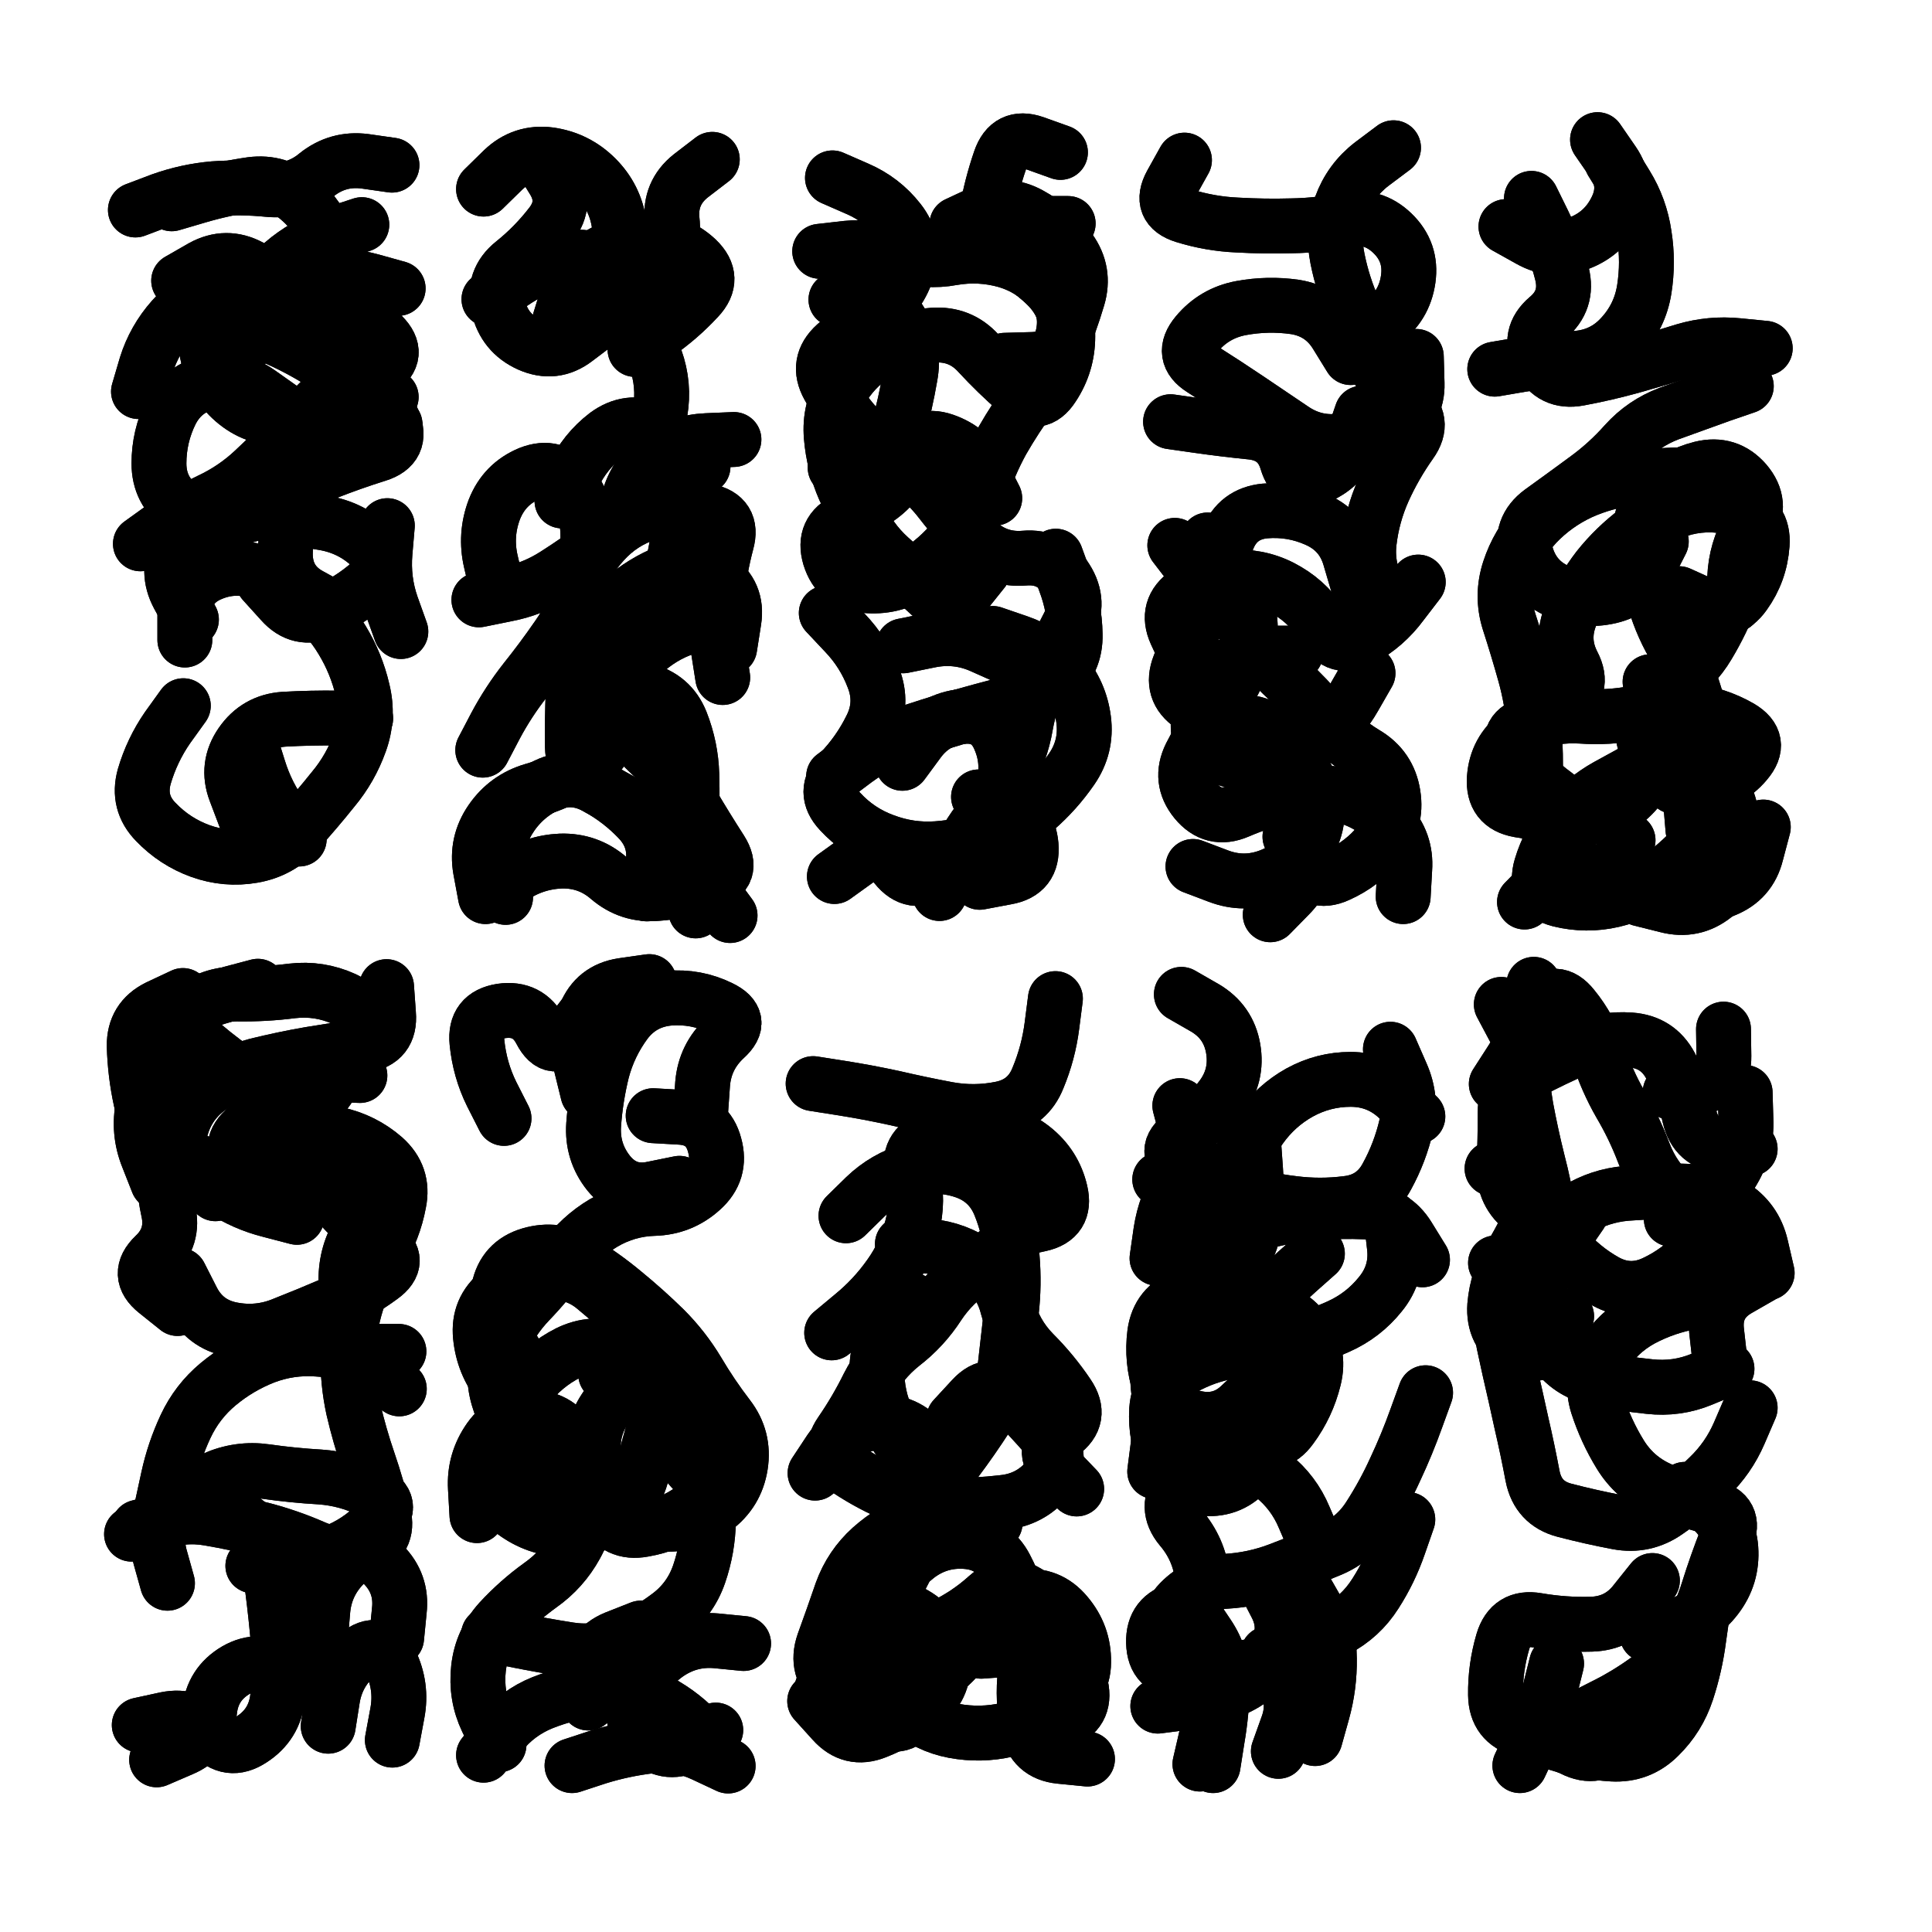 <svg xmlns="http://www.w3.org/2000/svg" viewBox="0 0 5000 5000"><title>Infinite Scribble #5129</title><defs><filter id="piece_5129_1_1_filter" x="-100" y="-100" width="5200" height="5200" filterUnits="userSpaceOnUse"><feTurbulence result="lineShape_distorted_turbulence" type="turbulence" baseFrequency="7042e-6" numOctaves="3"/><feGaussianBlur in="lineShape_distorted_turbulence" result="lineShape_distorted_turbulence_smoothed" stdDeviation="11360e-3"/><feDisplacementMap in="SourceGraphic" in2="lineShape_distorted_turbulence_smoothed" result="lineShape_distorted_results_shifted" scale="17040e-2" xChannelSelector="R" yChannelSelector="G"/><feOffset in="lineShape_distorted_results_shifted" result="lineShape_distorted" dx="-4260e-2" dy="-4260e-2"/><feGaussianBlur in="lineShape_distorted" result="lineShape_1" stdDeviation="7100e-3"/><feColorMatrix in="lineShape_1" result="lineShape" type="matrix" values="1 0 0 0 0  0 1 0 0 0  0 0 1 0 0  0 0 0 8520e-3 -4260e-3"/><feGaussianBlur in="lineShape" result="shrank_blurred" stdDeviation="10000e-3"/><feColorMatrix in="shrank_blurred" result="shrank" type="matrix" values="1 0 0 0 0 0 1 0 0 0 0 0 1 0 0 0 0 0 7786e-3 -4559e-3"/><feColorMatrix in="lineShape" result="border_filled" type="matrix" values="0.6 0 0 0 -0.4  0 0.6 0 0 -0.4  0 0 0.6 0 -0.4  0 0 0 1 0"/><feComposite in="border_filled" in2="shrank" result="border" operator="out"/><feColorMatrix in="lineShape" result="whitea_0" type="matrix" values="1.5 0 0 0 0.07  0 1.5 0 0 0.07  0 0 1.5 0 0.07  0 0 0 1 0"/><feOffset in="whitea_0" result="whitea_1" dx="-21300e-3" dy="-28400e-3"/><feComposite in="whitea_1" in2="lineShape" result="whitea_cropped1" operator="out"/><feOffset in="whitea_cropped1" result="whitea" dx="21300e-3" dy="28400e-3"/><feColorMatrix in="lineShape" result="whiteb_0" type="matrix" values="2 0 0 0 0.15  0 2 0 0 0.15  0 0 2 0 0.15  0 0 0 1 0"/><feOffset in="whiteb_0" result="whiteb_1" dx="-14200e-3" dy="-14200e-3"/><feComposite in="whiteb_1" in2="lineShape" result="whiteb_cropped1" operator="out"/><feOffset in="whiteb_cropped1" result="whiteb" dx="14200e-3" dy="14200e-3"/><feColorMatrix in="lineShape" result="blacka_0" type="matrix" values="0.6 0 0 0 -0.1  0 0.6 0 0 -0.1  0 0 0.6 0 -0.1  0 0 0 1 0"/><feOffset in="blacka_0" result="blacka_1" dx="21300e-3" dy="28400e-3"/><feComposite in="blacka_1" in2="lineShape" result="blacka_cropped1" operator="out"/><feOffset in="blacka_cropped1" result="blacka" dx="-21300e-3" dy="-28400e-3"/><feMerge result="combined_linestyle"><feMergeNode in="whitea"/><feMergeNode in="blacka"/><feMergeNode in="whiteb"/></feMerge><feGaussianBlur in="combined_linestyle" result="combined_linestyle_blurred" stdDeviation="17750e-3"/><feColorMatrix in="combined_linestyle_blurred" result="combined_linestyle_opaque" type="matrix" values="1 0 0 0 0  0 1 0 0 0  0 0 1 0 0  0 0 0 2.5 0"/><feComposite in="combined_linestyle_opaque" in2="lineShape" result="shapes_linestyle" operator="over"/><feComposite in="shapes_linestyle" in2="shrank" result="shapes_linestyle_cropped" operator="in"/><feComposite in="border" in2="shapes_linestyle_cropped" result="shapes" operator="over"/></filter><filter id="piece_5129_1_1_shadow" x="-100" y="-100" width="5200" height="5200" filterUnits="userSpaceOnUse"><feColorMatrix in="SourceGraphic" result="result_blackened" type="matrix" values="0 0 0 0 0  0 0 0 0 0  0 0 0 0 0  0 0 0 0.8 0"/><feGaussianBlur in="result_blackened" result="result_blurred" stdDeviation="42600e-3"/><feComposite in="SourceGraphic" in2="result_blurred" result="result" operator="over"/></filter><filter id="piece_5129_1_1_overall" x="-100" y="-100" width="5200" height="5200" filterUnits="userSpaceOnUse"><feTurbulence result="background_texture_bumps" type="fractalNoise" baseFrequency="58e-3" numOctaves="3"/><feDiffuseLighting in="background_texture_bumps" result="background_texture" surfaceScale="1" diffuseConstant="2" lighting-color="#aaa"><feDistantLight azimuth="225" elevation="20"/></feDiffuseLighting><feColorMatrix in="background_texture" result="background_texturelightened" type="matrix" values="0.6 0 0 0 0.8  0 0.6 0 0 0.8  0 0 0.6 0 0.8  0 0 0 1 0"/><feColorMatrix in="SourceGraphic" result="background_darkened" type="matrix" values="2 0 0 0 -1  0 2 0 0 -1  0 0 2 0 -1  0 0 0 1 0"/><feMorphology in="background_darkened" result="background_glow_1_thicken" operator="dilate" radius="136800e-3"/><feColorMatrix in="background_glow_1_thicken" result="background_glow_1_thicken_colored" type="matrix" values="1.5 0 0 0 -0.2  0 1.5 0 0 -0.2  0 0 1.5 0 -0.2  0 0 0 0.4 0"/><feGaussianBlur in="background_glow_1_thicken_colored" result="background_glow_1" stdDeviation="256500e-3"/><feMorphology in="background_darkened" result="background_glow_2_thicken" operator="dilate" radius="25650e-3"/><feColorMatrix in="background_glow_2_thicken" result="background_glow_2_thicken_colored" type="matrix" values="0 0 0 0 0  0 0 0 0 0  0 0 0 0 0  0 0 0 0.5 0"/><feGaussianBlur in="background_glow_2_thicken_colored" result="background_glow_2" stdDeviation="51300e-3"/><feComposite in="background_glow_1" in2="background_glow_2" result="background_glow" operator="out"/><feBlend in="background_glow" in2="background_texturelightened" result="background" mode="darken"/></filter><clipPath id="piece_5129_1_1_clip"><rect x="0" y="0" width="5000" height="5000"/></clipPath><g id="layer_5" filter="url(#piece_5129_1_1_filter)" stroke-width="142" stroke-linecap="round" fill="none"><path d="M 487 570 Q 487 570 555 550 Q 623 530 693 520 Q 763 511 816 557 Q 870 603 893 669 Q 917 736 949 798 Q 982 861 1032 910 Q 1082 960 1024 1000 Q 966 1040 908 1080 Q 850 1120 779 1124 Q 709 1129 654 1085 Q 599 1041 582 972 Q 566 904 573 833 L 581 763 M 521 1699 Q 521 1699 521 1628 Q 521 1558 585 1529 Q 650 1500 716 1525 Q 782 1551 837 1595 Q 892 1639 928 1699 Q 965 1760 981 1829 Q 998 1898 974 1964 Q 950 2031 905 2085 Q 861 2140 814 2192 Q 767 2245 697 2257 Q 628 2269 561 2245 Q 495 2221 446 2170 Q 397 2120 416 2052 Q 436 1984 476 1926 L 517 1869" stroke="hsl(247,100%,60%)"/><path d="M 1552 2061 Q 1552 2061 1551 1990 Q 1550 1920 1596 1866 Q 1642 1813 1710 1829 Q 1779 1846 1805 1911 Q 1831 1977 1833 2047 Q 1835 2118 1832 2188 Q 1829 2259 1836 2329 L 1843 2400 M 1329 1565 Q 1329 1565 1313 1496 Q 1297 1427 1322 1361 Q 1348 1295 1413 1268 Q 1479 1242 1521 1298 Q 1563 1355 1564 1425 Q 1566 1496 1546 1564 Q 1527 1632 1486 1690 Q 1446 1748 1402 1803 Q 1358 1859 1325 1921 L 1292 1984 M 1886 455 Q 1886 455 1830 498 Q 1775 542 1782 612 Q 1790 683 1747 739 Q 1704 795 1646 836 Q 1589 877 1533 920 Q 1477 963 1412 934 Q 1348 905 1332 836 Q 1316 767 1371 723 Q 1426 679 1469 623 Q 1512 567 1474 507 L 1437 447" stroke="hsl(190,100%,52%)"/><path d="M 2775 1482 Q 2775 1482 2799 1548 Q 2824 1614 2825 1684 Q 2827 1755 2773 1800 Q 2719 1846 2650 1864 Q 2582 1882 2514 1901 Q 2446 1921 2379 1944 Q 2313 1968 2256 2010 L 2200 2052 M 2206 818 Q 2206 818 2276 820 Q 2347 822 2379 885 Q 2411 948 2398 1017 Q 2386 1087 2367 1155 Q 2348 1223 2292 1266 Q 2237 1309 2265 1374 Q 2293 1439 2345 1486 Q 2398 1533 2449 1581 Q 2500 1630 2543 1574 L 2587 1519 M 2643 975 Q 2643 975 2713 973 Q 2784 972 2795 902 Q 2807 832 2755 784 Q 2704 736 2644 699 Q 2584 663 2596 593 Q 2608 524 2631 457 Q 2654 390 2720 413 L 2787 437" stroke="hsl(90,100%,58%)"/><path d="M 3168 1440 Q 3168 1440 3212 1495 Q 3256 1550 3272 1618 Q 3289 1687 3261 1752 Q 3234 1817 3195 1876 Q 3156 1935 3124 1998 Q 3093 2061 3137 2115 Q 3182 2170 3247 2142 Q 3312 2114 3381 2099 Q 3450 2085 3518 2102 Q 3587 2119 3635 2170 Q 3683 2222 3678 2292 L 3674 2363 M 3567 1112 Q 3567 1112 3544 1179 Q 3522 1246 3457 1275 Q 3393 1304 3373 1236 Q 3353 1169 3282 1161 Q 3212 1154 3142 1144 L 3072 1134 M 3563 918 Q 3563 918 3620 876 Q 3677 835 3687 765 Q 3697 695 3646 646 Q 3595 597 3526 611 Q 3457 626 3386 627 Q 3316 629 3245 625 Q 3175 622 3107 601 Q 3040 580 3074 518 L 3108 457" stroke="hsl(40,100%,57%)"/><path d="M 3988 2377 Q 3988 2377 4037 2327 Q 4087 2277 4105 2208 Q 4123 2140 4066 2098 Q 4009 2057 3970 1998 Q 3931 1940 3997 1916 Q 4064 1892 4134 1896 Q 4205 1901 4274 1888 Q 4344 1875 4414 1882 Q 4485 1890 4546 1925 Q 4607 1961 4561 2015 Q 4516 2069 4445 2073 L 4375 2078 M 4342 1444 Q 4342 1444 4310 1507 Q 4278 1570 4209 1586 Q 4140 1602 4075 1573 Q 4011 1545 3992 1477 Q 3974 1409 4031 1367 Q 4088 1326 4145 1284 Q 4202 1243 4249 1190 Q 4296 1138 4362 1113 Q 4429 1089 4495 1065 L 4562 1042 M 4177 404 Q 4177 404 4217 462 Q 4257 520 4226 583 Q 4195 647 4129 672 Q 4063 698 4001 663 L 3940 629" stroke="hsl(6,100%,54%)"/><path d="M 892 4510 Q 892 4510 903 4440 Q 914 4370 968 4325 Q 1023 4280 1053 4343 Q 1084 4407 1071 4476 L 1058 4546 M 383 4013 Q 383 4013 448 3986 Q 514 3960 583 3972 Q 653 3984 721 4001 Q 790 4019 854 4047 Q 919 4076 985 4052 Q 1052 4029 1035 3960 Q 1019 3892 996 3825 Q 973 3758 957 3689 Q 942 3620 943 3549 Q 945 3479 966 3412 Q 988 3345 1025 3285 Q 1062 3225 1075 3155 Q 1089 3086 1036 3039 Q 983 2993 914 2978 Q 845 2963 792 2916 Q 739 2870 680 2831 Q 621 2792 567 2746 Q 514 2700 486 2765 Q 458 2830 463 2900 Q 468 2971 512 3026 Q 556 3081 615 3119 Q 674 3158 742 3175 L 811 3193" stroke="hsl(266,100%,55%)"/><path d="M 1381 3682 Q 1381 3682 1337 3627 Q 1293 3572 1286 3501 Q 1279 3431 1334 3387 Q 1389 3343 1459 3337 Q 1530 3331 1583 3376 Q 1637 3422 1691 3466 Q 1746 3511 1754 3581 Q 1762 3652 1741 3719 Q 1721 3787 1704 3855 Q 1687 3924 1629 3964 Q 1571 4004 1500 4001 Q 1430 3998 1373 3956 L 1317 3914 M 1294 4585 Q 1294 4585 1338 4530 Q 1382 4475 1447 4449 Q 1513 4423 1583 4414 Q 1653 4405 1718 4432 Q 1783 4460 1834 4508 L 1885 4557 M 1856 2918 Q 1856 2918 1861 2847 Q 1867 2777 1919 2729 Q 1971 2682 1907 2651 Q 1844 2620 1773 2626 Q 1703 2633 1661 2689 Q 1619 2746 1601 2814 Q 1584 2883 1579 2953 Q 1574 3024 1618 3079 Q 1663 3134 1732 3119 L 1801 3105" stroke="hsl(216,100%,53%)"/><path d="M 2429 3015 Q 2429 3015 2493 2986 Q 2558 2958 2617 2996 Q 2676 3035 2694 3103 Q 2712 3172 2671 3229 Q 2630 3287 2570 3324 Q 2510 3361 2471 3420 Q 2433 3479 2377 3522 Q 2322 3566 2290 3629 Q 2259 3692 2219 3750 Q 2179 3808 2238 3847 Q 2297 3886 2362 3913 Q 2427 3940 2497 3939 Q 2568 3939 2638 3931 Q 2709 3924 2754 3870 Q 2799 3816 2753 3762 Q 2707 3709 2657 3659 Q 2607 3610 2559 3662 L 2511 3714 M 2721 4521 Q 2721 4521 2788 4498 Q 2855 4475 2840 4406 Q 2826 4337 2796 4273 Q 2766 4209 2708 4168 Q 2650 4128 2597 4175 Q 2545 4222 2481 4252 Q 2417 4282 2360 4324 Q 2303 4366 2236 4389 L 2170 4412" stroke="hsl(135,100%,48%)"/><path d="M 3686 3975 Q 3686 3975 3663 4041 Q 3640 4108 3602 4167 Q 3564 4227 3501 4260 Q 3439 4293 3375 4324 Q 3312 4355 3241 4360 Q 3171 4365 3100 4365 Q 3030 4365 3028 4294 Q 3026 4224 3095 4207 Q 3164 4191 3154 4121 Q 3145 4051 3099 3997 Q 3054 3943 3097 3887 Q 3140 3831 3210 3824 Q 3281 3817 3336 3861 Q 3391 3905 3418 3970 L 3446 4035 M 3100 2616 Q 3100 2616 3161 2651 Q 3222 2687 3234 2756 Q 3246 2826 3204 2882 Q 3162 2939 3104 2980 Q 3047 3021 3103 3064 Q 3159 3107 3195 3167 Q 3232 3227 3300 3208 Q 3368 3189 3438 3182 Q 3509 3176 3579 3179 Q 3650 3183 3687 3243 L 3724 3303" stroke="hsl(54,100%,49%)"/><path d="M 4133 3184 Q 4133 3184 4093 3242 Q 4054 3301 3983 3306 L 3913 3311 M 4572 3686 Q 4572 3686 4544 3751 Q 4516 3816 4465 3865 Q 4415 3914 4357 3954 Q 4299 3995 4229 3982 Q 4160 3969 4091 3951 Q 4023 3933 4009 3863 Q 3996 3794 3980 3725 Q 3965 3656 3949 3587 L 3934 3518 M 4106 2681 Q 4106 2681 4050 2724 Q 3994 2767 3961 2704 L 3928 2642 M 4010 4535 Q 4010 4535 4077 4556 Q 4145 4578 4215 4582 Q 4286 4586 4336 4536 Q 4386 4487 4408 4420 Q 4430 4353 4439 4283 L 4449 4213 M 4559 2870 Q 4559 2870 4561 2940 Q 4564 3011 4528 3072 Q 4493 3133 4430 3165 L 4368 3198" stroke="hsl(21,100%,50%)"/></g><g id="layer_4" filter="url(#piece_5129_1_1_filter)" stroke-width="142" stroke-linecap="round" fill="none"><path d="M 700 919 Q 700 919 753 873 Q 807 827 877 836 Q 947 845 1004 886 Q 1062 927 1005 969 Q 949 1011 896 1058 Q 844 1105 798 1158 Q 752 1212 700 1260 Q 649 1308 585 1338 Q 521 1369 463 1409 L 406 1450 M 1080 1677 Q 1080 1677 1056 1610 Q 1033 1544 1039 1473 L 1045 1403 M 677 2157 Q 677 2157 652 2091 Q 627 2025 667 1967 Q 707 1909 777 1904 Q 848 1900 918 1901 L 989 1902 M 393 586 Q 393 586 459 561 Q 526 537 596 531 Q 667 526 737 533 Q 808 540 862 495 Q 917 451 987 460 L 1057 470" stroke="hsl(265,100%,63%)"/><path d="M 1663 1772 Q 1663 1772 1716 1725 Q 1769 1679 1837 1661 L 1906 1644 M 1351 2365 Q 1351 2365 1336 2296 Q 1322 2227 1358 2166 Q 1394 2106 1457 2075 Q 1521 2045 1583 2078 Q 1645 2111 1705 2147 Q 1766 2184 1807 2241 Q 1849 2298 1890 2355 L 1932 2412 M 1942 1180 Q 1942 1180 1871 1183 Q 1801 1186 1744 1227 Q 1687 1269 1669 1337 Q 1652 1406 1596 1449 Q 1540 1492 1480 1530 Q 1421 1568 1351 1581 L 1282 1595 M 1491 873 Q 1491 873 1512 805 Q 1533 738 1593 702 Q 1654 666 1724 666 Q 1795 666 1846 714 Q 1897 763 1849 814 Q 1801 866 1743 906 L 1686 947" stroke="hsl(214,100%,61%)"/><path d="M 2378 2018 Q 2378 2018 2420 1961 Q 2462 1904 2532 1897 Q 2603 1890 2630 1955 Q 2658 2020 2636 2087 Q 2614 2154 2568 2207 Q 2522 2261 2463 2300 Q 2405 2339 2361 2284 Q 2317 2229 2259 2270 L 2202 2311 M 2519 623 Q 2519 623 2583 593 Q 2647 564 2708 598 Q 2770 632 2811 689 Q 2852 746 2832 813 Q 2812 881 2784 945 Q 2756 1010 2713 1066 Q 2671 1123 2636 1184 Q 2602 1246 2581 1313 Q 2560 1381 2515 1435 Q 2471 1490 2411 1527 Q 2352 1565 2281 1558 Q 2211 1552 2190 1484 Q 2170 1417 2234 1387 Q 2298 1358 2251 1305 L 2204 1253" stroke="hsl(132,100%,59%)"/><path d="M 3083 1454 Q 3083 1454 3126 1510 Q 3169 1566 3145 1632 Q 3122 1699 3095 1764 Q 3069 1830 3127 1869 Q 3186 1909 3256 1911 Q 3327 1913 3366 1971 Q 3406 2030 3417 2099 Q 3429 2169 3429 2239 Q 3429 2310 3379 2360 L 3330 2410 M 3520 1687 Q 3520 1687 3586 1662 Q 3652 1637 3615 1577 Q 3578 1517 3586 1446 Q 3594 1376 3623 1311 Q 3652 1247 3693 1189 Q 3734 1132 3679 1087 Q 3625 1043 3600 977 Q 3576 911 3547 846 Q 3518 782 3504 712 Q 3490 643 3513 576 Q 3537 510 3593 467 L 3649 425" stroke="hsl(53,100%,58%)"/><path d="M 4313 1807 Q 4313 1807 4326 1876 Q 4340 1946 4319 2013 Q 4298 2081 4241 2123 Q 4185 2166 4114 2158 Q 4044 2151 3974 2139 Q 3905 2127 3910 2056 Q 3915 1986 3971 1943 Q 4027 1900 4086 1862 Q 4146 1824 4113 1761 Q 4081 1699 4108 1634 Q 4136 1569 4179 1513 Q 4223 1458 4279 1416 Q 4336 1374 4404 1357 Q 4473 1340 4540 1361 Q 4608 1382 4603 1452 Q 4598 1523 4557 1580 Q 4516 1638 4452 1608 L 4388 1579 M 4606 2183 Q 4606 2183 4588 2251 Q 4571 2320 4505 2346 L 4440 2373" stroke="hsl(20,100%,58%)"/><path d="M 476 4140 Q 476 4140 457 4072 Q 438 4004 485 3951 Q 532 3899 596 3870 Q 661 3841 731 3851 Q 801 3861 871 3865 Q 942 3870 1005 3902 Q 1068 3934 1019 3984 Q 970 4035 904 4060 Q 838 4085 767 4090 L 697 4095 M 1076 3637 Q 1076 3637 1018 3597 Q 960 3557 948 3487 Q 936 3418 938 3347 Q 940 3277 980 3219 Q 1021 3161 971 3111 Q 922 3061 857 3033 Q 792 3005 730 3039 Q 669 3073 599 3061 Q 530 3049 476 3004 Q 422 2959 407 2890 Q 392 2821 390 2750 Q 389 2680 452 2649 L 516 2619" stroke="hsl(289,100%,57%)"/><path d="M 1564 2872 Q 1564 2872 1547 2803 Q 1531 2735 1557 2669 Q 1583 2604 1653 2593 L 1723 2583 M 1392 3570 Q 1392 3570 1355 3509 Q 1319 3449 1333 3379 Q 1347 3310 1414 3290 Q 1482 3270 1542 3306 Q 1603 3343 1657 3388 Q 1712 3433 1762 3482 Q 1812 3532 1848 3592 Q 1884 3653 1927 3709 Q 1970 3765 1959 3835 Q 1948 3905 1891 3947 Q 1835 3990 1764 3987 Q 1694 3985 1643 3936 Q 1593 3887 1581 3817 Q 1569 3748 1608 3689 L 1648 3631 M 1565 4450 Q 1565 4450 1567 4379 Q 1570 4309 1635 4282 L 1701 4256" stroke="hsl(238,100%,60%)"/><path d="M 2227 4213 Q 2227 4213 2296 4201 Q 2366 4189 2423 4229 Q 2481 4270 2484 4340 Q 2487 4411 2431 4454 Q 2376 4498 2310 4524 Q 2245 4550 2198 4497 L 2151 4445 M 2232 3189 Q 2232 3189 2282 3140 Q 2333 3091 2401 3071 Q 2469 3051 2536 3073 Q 2603 3095 2630 3160 Q 2657 3226 2662 3296 Q 2668 3367 2660 3437 Q 2652 3508 2644 3578 Q 2636 3649 2597 3708 Q 2559 3767 2517 3823 Q 2475 3880 2423 3832 Q 2372 3784 2341 3720 Q 2311 3657 2312 3586 Q 2313 3516 2356 3460 L 2399 3405" stroke="hsl(181,100%,50%)"/><path d="M 3129 4215 Q 3129 4215 3168 4273 Q 3208 4332 3206 4402 Q 3205 4473 3193 4542 L 3182 4612 M 3413 4143 Q 3413 4143 3448 4204 Q 3483 4265 3483 4335 Q 3484 4406 3465 4474 L 3446 4542 M 3643 3197 Q 3643 3197 3651 3267 Q 3660 3337 3615 3392 Q 3571 3447 3506 3476 Q 3442 3505 3372 3517 Q 3303 3529 3233 3539 Q 3163 3550 3102 3585 Q 3041 3621 3036 3691 Q 3032 3762 3061 3826 Q 3090 3891 3160 3895 Q 3231 3900 3276 3845 L 3321 3791 M 3096 2904 Q 3096 2904 3114 2972 Q 3133 3040 3095 3099 Q 3058 3159 3047 3229 L 3037 3299" stroke="hsl(78,100%,52%)"/><path d="M 4071 4348 Q 4071 4348 4054 4416 Q 4037 4485 4006 4548 L 3976 4612 M 4512 3585 Q 4512 3585 4447 3612 Q 4382 3639 4311 3631 Q 4241 3624 4172 3609 Q 4103 3594 4063 3536 Q 4023 3478 4012 3408 Q 4001 3338 4031 3274 Q 4062 3211 4122 3174 Q 4182 3137 4252 3131 Q 4323 3126 4393 3125 Q 4464 3125 4524 3162 Q 4584 3199 4600 3268 L 4616 3337 M 4503 2706 Q 4503 2706 4504 2776 Q 4505 2847 4435 2858 L 4365 2869 M 4305 4273 Q 4305 4273 4373 4253 Q 4441 4233 4484 4177 Q 4527 4121 4522 4050 Q 4517 3980 4460 3938 L 4403 3897" stroke="hsl(35,100%,53%)"/></g><g id="layer_3" filter="url(#piece_5129_1_1_filter)" stroke-width="142" stroke-linecap="round" fill="none"><path d="M 538 1646 Q 538 1646 504 1584 Q 471 1522 502 1459 Q 534 1396 603 1380 Q 672 1364 742 1374 Q 812 1384 881 1396 Q 951 1408 1002 1456 Q 1054 1505 1001 1551 Q 948 1598 883 1625 Q 818 1653 771 1600 L 724 1548 M 817 2214 Q 817 2214 775 2157 Q 733 2100 712 2032 L 691 1965 M 979 624 Q 979 624 912 646 Q 845 669 789 712 Q 734 755 705 819 Q 676 884 741 911 Q 806 938 866 975 Q 926 1013 990 1041 L 1055 1070" stroke="hsl(288,100%,65%)"/><path d="M 1497 1339 Q 1497 1339 1526 1275 Q 1556 1211 1612 1168 Q 1669 1126 1734 1152 Q 1800 1178 1805 1248 Q 1810 1319 1803 1389 Q 1796 1460 1778 1528 Q 1761 1597 1734 1662 Q 1708 1728 1680 1793 Q 1652 1858 1630 1925 Q 1609 1993 1549 2031 Q 1490 2069 1422 2088 Q 1354 2108 1314 2166 Q 1274 2224 1286 2293 L 1299 2363 M 1294 532 Q 1294 532 1344 483 Q 1395 434 1465 443 Q 1535 453 1585 503 Q 1635 553 1645 623 Q 1655 693 1656 763 L 1658 834" stroke="hsl(237,100%,68%)"/><path d="M 2531 664 Q 2531 664 2598 643 Q 2666 622 2736 621 L 2807 621 M 2612 1682 Q 2612 1682 2679 1705 Q 2746 1728 2792 1781 Q 2838 1835 2847 1905 Q 2856 1975 2816 2033 Q 2776 2091 2723 2137 Q 2670 2184 2604 2209 Q 2538 2234 2467 2239 Q 2397 2244 2331 2219 Q 2265 2195 2217 2143 Q 2169 2092 2217 2040 Q 2266 1989 2297 1926 Q 2329 1863 2303 1797 Q 2278 1731 2229 1680 L 2181 1629" stroke="hsl(177,100%,60%)"/><path d="M 3708 965 Q 3708 965 3710 1035 Q 3712 1106 3650 1139 Q 3588 1173 3518 1183 Q 3448 1194 3389 1154 Q 3331 1115 3272 1075 Q 3214 1036 3154 998 Q 3095 961 3140 907 Q 3185 853 3254 840 Q 3324 827 3394 837 Q 3464 848 3501 908 L 3538 968 M 3583 1785 Q 3583 1785 3548 1846 Q 3513 1908 3457 1950 Q 3401 1993 3332 2010 Q 3264 2028 3199 2000 Q 3134 1973 3145 1903 Q 3157 1834 3206 1783 Q 3255 1733 3325 1733 L 3396 1733" stroke="hsl(76,100%,62%)"/><path d="M 4214 461 Q 4214 461 4251 521 Q 4288 581 4298 651 Q 4309 721 4298 791 Q 4287 861 4239 913 Q 4192 965 4121 970 Q 4051 975 3981 986 L 3911 998 M 4288 2369 Q 4288 2369 4356 2386 Q 4425 2404 4480 2360 Q 4536 2317 4535 2246 Q 4535 2176 4512 2109 Q 4489 2042 4469 1974 Q 4449 1907 4428 1839 Q 4408 1772 4373 1711 Q 4338 1650 4320 1581 Q 4302 1513 4290 1443 Q 4279 1373 4328 1322 Q 4377 1272 4445 1255 Q 4514 1238 4560 1291 Q 4606 1345 4570 1406 Q 4535 1467 4532 1537 L 4530 1608" stroke="hsl(33,100%,62%)"/><path d="M 872 4282 Q 872 4282 878 4211 Q 884 4141 934 4091 Q 984 4042 1034 4091 Q 1084 4141 1076 4211 L 1069 4282 M 780 3056 Q 780 3056 757 2989 Q 735 2922 784 2871 Q 833 2821 903 2823 L 974 2826 M 502 3429 Q 502 3429 447 3385 Q 392 3341 443 3292 Q 494 3244 478 3175 Q 463 3106 468 3035 Q 473 2965 465 2894 Q 457 2824 449 2753 Q 442 2683 508 2657 Q 574 2632 642 2613 L 710 2595" stroke="hsl(320,100%,57%)"/><path d="M 1347 2937 Q 1347 2937 1315 2874 Q 1284 2811 1277 2740 Q 1270 2670 1340 2659 Q 1410 2649 1442 2711 Q 1475 2774 1518 2718 L 1561 2662 M 1967 4296 Q 1967 4296 1896 4289 Q 1826 4283 1768 4324 Q 1711 4365 1688 4432 Q 1666 4499 1719 4545 Q 1773 4591 1834 4555 L 1895 4520 M 1733 2930 Q 1733 2930 1803 2934 Q 1874 2938 1892 3006 Q 1911 3074 1858 3121 Q 1806 3168 1735 3170 Q 1665 3172 1604 3208 Q 1544 3244 1503 3301 Q 1462 3359 1413 3410 Q 1364 3461 1338 3526 Q 1312 3592 1332 3660 Q 1352 3728 1396 3782 Q 1441 3837 1506 3863 Q 1572 3890 1605 3952 Q 1639 4014 1708 4001 Q 1778 3989 1835 3948 Q 1893 3907 1844 3856 Q 1796 3805 1758 3745 Q 1721 3686 1665 3642 L 1610 3599" stroke="hsl(258,100%,63%)"/><path d="M 2152 3855 Q 2152 3855 2191 3796 Q 2231 3738 2300 3725 Q 2370 3713 2421 3761 Q 2473 3809 2469 3879 Q 2465 3950 2432 4012 Q 2399 4075 2367 4138 Q 2335 4201 2289 4255 Q 2244 4309 2290 4362 Q 2336 4416 2389 4462 Q 2442 4509 2511 4522 Q 2581 4535 2650 4519 Q 2719 4503 2770 4455 Q 2822 4407 2772 4357 Q 2723 4307 2652 4311 L 2582 4316 M 2378 3262 Q 2378 3262 2448 3268 Q 2519 3275 2576 3316 Q 2633 3357 2650 3425 Q 2668 3494 2717 3544 Q 2767 3594 2806 3652 Q 2846 3711 2789 3752 Q 2732 3794 2780 3845 L 2829 3896" stroke="hsl(204,100%,59%)"/><path d="M 3641 2758 Q 3641 2758 3669 2822 Q 3698 2887 3682 2956 Q 3666 3025 3632 3087 Q 3599 3149 3529 3157 Q 3459 3166 3389 3157 Q 3319 3149 3252 3126 Q 3185 3104 3114 3099 L 3044 3095 M 3313 4134 Q 3313 4134 3345 4196 Q 3378 4259 3342 4320 Q 3307 4381 3243 4411 Q 3179 4441 3109 4449 L 3039 4458 M 3217 3730 Q 3217 3730 3280 3762 Q 3343 3794 3384 3737 Q 3426 3680 3443 3611 Q 3460 3543 3418 3486 Q 3376 3430 3305 3428 Q 3235 3426 3165 3435 Q 3095 3445 3063 3508 Q 3032 3571 3041 3641 Q 3050 3711 3040 3781 L 3031 3851" stroke="hsl(115,100%,53%)"/><path d="M 4128 4491 Q 4128 4491 4191 4459 Q 4254 4428 4311 4386 Q 4368 4344 4405 4284 Q 4443 4225 4464 4157 Q 4485 4090 4511 4024 Q 4538 3959 4469 3942 Q 4401 3925 4337 3896 Q 4273 3867 4236 3807 Q 4199 3747 4177 3679 Q 4156 3612 4192 3551 Q 4229 3491 4291 3457 Q 4353 3424 4422 3412 Q 4492 3400 4517 3334 Q 4543 3268 4485 3227 Q 4428 3186 4375 3139 Q 4322 3093 4297 3027 Q 4272 2961 4236 2900 Q 4201 2839 4179 2771 Q 4158 2704 4113 2649 Q 4069 2594 4022 2646 Q 3975 2699 3977 2769 Q 3980 2840 3992 2909 Q 4005 2979 4022 3047 Q 4040 3116 4051 3186 Q 4063 3256 4043 3324 Q 4023 3392 3978 3446 L 3934 3501" stroke="hsl(48,100%,54%)"/></g><g id="layer_2" filter="url(#piece_5129_1_1_filter)" stroke-width="142" stroke-linecap="round" fill="none"><path d="M 505 769 Q 505 769 566 734 Q 628 700 690 733 Q 752 767 812 804 Q 872 841 903 904 Q 935 967 984 1017 Q 1034 1067 1060 1132 Q 1087 1198 1019 1219 Q 952 1240 886 1266 Q 821 1293 764 1335 Q 708 1377 638 1386 Q 568 1396 511 1354 Q 454 1313 454 1242 Q 454 1172 485 1109 Q 517 1046 586 1032 Q 656 1019 713 1059 L 771 1100" stroke="hsl(317,100%,66%)"/><path d="M 1931 1719 Q 1931 1719 1942 1649 Q 1953 1579 1895 1538 Q 1838 1497 1772 1522 Q 1706 1548 1653 1595 Q 1601 1642 1565 1703 Q 1530 1764 1526 1834 Q 1523 1905 1524 1975 Q 1526 2046 1587 2080 Q 1649 2114 1697 2165 Q 1745 2217 1731 2286 L 1717 2356 M 1308 817 Q 1308 817 1366 776 Q 1424 736 1491 715 Q 1559 695 1619 732 Q 1679 769 1697 837 Q 1715 906 1739 972 Q 1763 1039 1751 1109 Q 1740 1179 1801 1214 L 1862 1250" stroke="hsl(256,100%,71%)"/><path d="M 2197 503 Q 2197 503 2261 531 Q 2326 559 2369 614 Q 2413 670 2392 737 Q 2372 805 2315 846 Q 2258 888 2205 935 Q 2153 982 2187 1043 Q 2221 1105 2269 1156 Q 2318 1207 2376 1246 Q 2435 1285 2478 1341 Q 2521 1397 2572 1445 Q 2624 1493 2694 1487 Q 2765 1481 2802 1541 Q 2840 1601 2807 1663 Q 2775 1726 2742 1788 Q 2709 1851 2697 1920 Q 2685 1990 2650 2051 Q 2616 2113 2574 2170 Q 2533 2227 2503 2291 L 2474 2355" stroke="hsl(202,100%,69%)"/><path d="M 3381 2208 Q 3381 2208 3411 2272 Q 3441 2336 3505 2307 Q 3570 2278 3614 2223 Q 3659 2169 3648 2099 Q 3637 2029 3576 1993 Q 3516 1957 3471 1902 Q 3426 1848 3374 1800 Q 3322 1752 3281 1694 Q 3240 1637 3217 1570 Q 3194 1503 3220 1437 Q 3246 1372 3316 1365 Q 3387 1359 3451 1388 Q 3516 1417 3536 1485 L 3556 1553" stroke="hsl(110,100%,64%)"/><path d="M 4256 2217 Q 4256 2217 4228 2281 Q 4200 2346 4146 2300 Q 4093 2254 4054 2195 Q 4015 2137 4016 2066 Q 4018 1996 4013 1925 Q 4008 1855 3989 1787 Q 3970 1719 3948 1651 Q 3927 1584 3949 1517 Q 3971 1450 4019 1398 Q 4068 1347 4132 1317 Q 4196 1288 4266 1280 Q 4337 1272 4407 1271 Q 4478 1271 4523 1325 Q 4568 1380 4558 1450 Q 4549 1520 4524 1586 Q 4499 1652 4463 1712 Q 4427 1773 4367 1810 Q 4307 1847 4296 1917 Q 4286 1987 4349 2018 Q 4413 2049 4418 2119 L 4424 2190" stroke="hsl(47,100%,63%)"/><path d="M 463 3936 Q 463 3936 478 3867 Q 493 3798 523 3734 Q 553 3670 607 3625 Q 661 3580 727 3554 Q 793 3529 863 3534 Q 934 3540 1004 3540 L 1075 3540 M 832 4407 Q 832 4407 773 4368 Q 714 4330 653 4365 Q 592 4401 585 4471 Q 578 4542 513 4569 L 448 4597 M 600 3132 Q 600 3132 546 3086 Q 493 3040 509 2971 Q 525 2902 581 2860 Q 638 2818 706 2800 Q 775 2783 844 2771 Q 914 2760 984 2748 Q 1054 2737 1048 2666 L 1043 2596" stroke="hsl(1,100%,58%)"/><path d="M 1431 3944 Q 1431 3944 1390 3886 Q 1349 3829 1356 3758 Q 1364 3688 1407 3632 Q 1450 3576 1513 3544 Q 1576 3513 1643 3535 Q 1710 3557 1770 3593 Q 1831 3630 1848 3698 Q 1865 3767 1871 3837 Q 1877 3908 1876 3978 Q 1875 4049 1852 4116 Q 1829 4183 1772 4225 Q 1716 4267 1651 4295 Q 1586 4323 1516 4312 Q 1446 4301 1376 4287 L 1307 4273" stroke="hsl(277,100%,64%)"/><path d="M 2774 2627 Q 2774 2627 2765 2697 Q 2756 2767 2729 2832 Q 2703 2898 2633 2912 Q 2564 2926 2494 2913 Q 2425 2900 2356 2884 Q 2287 2869 2217 2858 L 2147 2847 M 2712 4458 Q 2712 4458 2779 4436 Q 2847 4415 2847 4344 Q 2848 4274 2802 4220 Q 2757 4166 2687 4175 Q 2617 4184 2583 4246 Q 2549 4308 2497 4356 Q 2446 4404 2412 4466 Q 2378 4528 2317 4491 Q 2257 4455 2204 4408 Q 2151 4362 2174 4295 Q 2198 4229 2221 4162 Q 2245 4096 2297 4049 Q 2350 4002 2415 3976 Q 2481 3950 2549 3967 L 2618 3984" stroke="hsl(228,100%,67%)"/><path d="M 3732 3647 Q 3732 3647 3708 3713 Q 3684 3780 3654 3844 Q 3625 3908 3587 3967 Q 3549 4027 3483 4054 Q 3418 4081 3352 4106 Q 3286 4131 3215 4135 Q 3145 4139 3096 4189 Q 3047 4240 3100 4285 Q 3154 4331 3167 4400 Q 3181 4470 3164 4539 L 3148 4608 M 3287 3000 Q 3287 3000 3292 3070 Q 3297 3141 3289 3211 Q 3281 3282 3227 3328 Q 3174 3374 3107 3398 Q 3041 3423 3031 3493 Q 3022 3563 3044 3630 Q 3066 3697 3135 3712 Q 3204 3728 3254 3679 Q 3305 3630 3367 3597 L 3429 3564" stroke="hsl(159,100%,54%)"/><path d="M 4319 4133 Q 4319 4133 4275 4188 Q 4232 4244 4161 4246 Q 4091 4248 4021 4236 Q 3952 4224 3932 4291 Q 3912 4359 3913 4429 Q 3914 4500 3982 4519 Q 4050 4538 4113 4569 Q 4176 4601 4223 4548 L 4270 4496 M 4483 3229 Q 4483 3229 4435 3281 Q 4388 3333 4324 3363 Q 4260 3393 4198 3359 Q 4137 3325 4091 3271 Q 4046 3217 3989 3175 Q 3932 3133 3935 3062 Q 3938 2992 3938 2921 Q 3938 2851 4000 2817 Q 4062 2784 4127 2756 Q 4192 2729 4262 2734 Q 4333 2739 4366 2801 Q 4400 2863 4415 2932 Q 4431 3001 4501 3008 L 4572 3016" stroke="hsl(64,100%,56%)"/></g><g id="layer_1" filter="url(#piece_5129_1_1_filter)" stroke-width="142" stroke-linecap="round" fill="none"><path d="M 906 1617 Q 906 1617 844 1583 Q 782 1549 781 1478 Q 781 1408 805 1341 Q 829 1275 878 1224 Q 927 1174 996 1157 L 1065 1141 M 401 1056 Q 401 1056 421 988 Q 442 921 489 868 Q 536 816 595 778 Q 655 740 725 746 Q 796 753 866 752 Q 937 752 1005 770 L 1073 789" stroke="hsl(0,100%,68%)"/><path d="M 1308 2354 Q 1308 2354 1366 2314 Q 1424 2274 1494 2271 Q 1565 2269 1618 2315 Q 1672 2361 1742 2355 Q 1813 2350 1879 2326 Q 1946 2303 1908 2243 Q 1870 2184 1834 2123 Q 1799 2062 1747 2014 Q 1696 1966 1647 1915 Q 1598 1865 1553 1810 Q 1509 1755 1511 1684 Q 1514 1614 1540 1548 Q 1566 1483 1616 1433 Q 1666 1384 1734 1367 Q 1803 1351 1872 1365 Q 1942 1379 1923 1447 Q 1905 1515 1898 1585 Q 1892 1656 1902 1726 L 1913 1796" stroke="hsl(276,100%,74%)"/><path d="M 2575 2105 Q 2575 2105 2640 2132 Q 2705 2160 2711 2230 Q 2717 2301 2647 2313 L 2578 2326 M 2380 1714 Q 2380 1714 2449 1700 Q 2518 1686 2582 1714 L 2647 1743 M 2617 1332 Q 2617 1332 2585 1269 Q 2553 1206 2486 1183 Q 2419 1160 2395 1226 Q 2372 1293 2314 1333 Q 2256 1373 2228 1308 Q 2200 1244 2194 1173 Q 2188 1103 2225 1043 Q 2263 983 2325 949 Q 2387 915 2457 910 Q 2528 905 2575 957 Q 2623 1009 2676 1055 Q 2729 1102 2767 1043 Q 2806 984 2806 913 Q 2807 843 2760 790 Q 2714 737 2646 717 Q 2578 698 2508 710 Q 2439 723 2372 700 Q 2305 678 2234 685 L 2164 693" stroke="hsl(226,100%,76%)"/><path d="M 3130 2285 Q 3130 2285 3196 2310 Q 3262 2335 3328 2310 Q 3394 2285 3429 2224 Q 3465 2163 3443 2095 Q 3422 2028 3362 1991 Q 3302 1955 3250 1907 Q 3199 1859 3157 1802 Q 3115 1746 3086 1681 Q 3057 1617 3115 1577 Q 3173 1537 3243 1536 Q 3314 1535 3374 1571 Q 3435 1607 3469 1668 Q 3504 1730 3566 1696 Q 3628 1662 3670 1605 L 3713 1549" stroke="hsl(156,100%,66%)"/><path d="M 4506 2024 Q 4506 2024 4499 2094 Q 4492 2165 4444 2217 Q 4397 2269 4341 2312 Q 4286 2356 4217 2372 Q 4148 2388 4079 2371 Q 4011 2354 4031 2286 Q 4051 2219 4096 2165 Q 4141 2111 4202 2077 L 4264 2043 M 4006 556 Q 4006 556 4037 619 Q 4068 683 4085 751 Q 4102 820 4048 865 Q 3994 911 4027 973 Q 4060 1035 4129 1022 Q 4199 1009 4267 990 Q 4335 971 4402 950 Q 4470 930 4540 937 L 4611 944" stroke="hsl(60,100%,66%)"/><path d="M 403 4507 Q 403 4507 472 4492 Q 541 4478 588 4530 Q 635 4583 694 4544 Q 753 4506 761 4436 Q 770 4366 763 4295 Q 757 4225 748 4155 Q 740 4085 709 4021 Q 679 3958 608 3959 Q 538 3960 469 3977 L 401 3995 M 451 3103 Q 451 3103 425 3037 Q 399 2972 413 2903 Q 428 2834 453 2768 Q 478 2702 533 2658 Q 588 2614 658 2615 Q 729 2616 799 2607 Q 869 2599 933 2628 Q 997 2658 965 2721 Q 933 2784 900 2846 Q 867 2909 796 2914 Q 726 2919 675 2967 Q 624 3016 682 3056 Q 740 3096 810 3106 Q 880 3116 927 3168 Q 975 3220 1030 3263 Q 1086 3306 1029 3347 Q 972 3389 907 3416 Q 842 3444 776 3470 Q 711 3497 641 3483 Q 572 3469 540 3406 L 508 3343" stroke="hsl(15,100%,62%)"/><path d="M 1927 4613 Q 1927 4613 1863 4583 Q 1799 4553 1728 4561 Q 1658 4569 1590 4590 L 1523 4612 M 1277 3965 Q 1277 3965 1273 3894 Q 1269 3824 1310 3766 Q 1351 3709 1421 3711 Q 1492 3713 1522 3776 Q 1553 3840 1560 3910 Q 1567 3981 1533 4042 Q 1499 4104 1441 4145 Q 1384 4186 1336 4238 Q 1289 4290 1281 4360 Q 1273 4431 1303 4494 L 1334 4558" stroke="hsl(302,100%,67%)"/><path d="M 2279 4229 Q 2279 4229 2320 4171 Q 2361 4114 2416 4070 Q 2472 4027 2542 4032 Q 2613 4037 2645 4099 Q 2678 4162 2691 4231 Q 2704 4301 2696 4371 Q 2688 4442 2702 4511 Q 2716 4581 2786 4588 L 2857 4595 M 2665 3226 Q 2665 3226 2734 3211 Q 2803 3196 2787 3127 Q 2771 3058 2715 3014 Q 2660 2971 2589 2966 Q 2519 2962 2453 2987 Q 2387 3013 2404 3081 Q 2421 3150 2403 3218 Q 2386 3287 2345 3344 Q 2304 3402 2249 3447 L 2195 3492" stroke="hsl(248,100%,71%)"/><path d="M 3324 4322 Q 3324 4322 3361 4382 Q 3399 4442 3375 4508 L 3351 4575 M 3452 3287 Q 3452 3287 3399 3334 Q 3347 3381 3303 3436 Q 3259 3491 3191 3510 Q 3123 3530 3102 3462 Q 3082 3395 3096 3326 Q 3111 3257 3149 3197 Q 3187 3138 3225 3079 Q 3264 3020 3304 2962 Q 3345 2904 3406 2870 Q 3468 2836 3538 2836 Q 3609 2836 3660 2884 L 3712 2932" stroke="hsl(193,100%,61%)"/><path d="M 4012 2590 Q 4012 2590 4002 2660 Q 3992 2730 3953 2789 L 3915 2848 M 4097 3449 Q 4097 3449 4060 3509 Q 4024 3570 3965 3531 Q 3906 3492 3911 3421 Q 3917 3351 3954 3291 Q 3991 3231 4016 3165 Q 4042 3099 3973 3083 L 3904 3067 M 4493 3557 Q 4493 3557 4485 3486 Q 4478 3416 4539 3380 L 4600 3345" stroke="hsl(95,100%,59%)"/></g></defs><g filter="url(#piece_5129_1_1_overall)" clip-path="url(#piece_5129_1_1_clip)"><use href="#layer_5"/><use href="#layer_4"/><use href="#layer_3"/><use href="#layer_2"/><use href="#layer_1"/></g><g clip-path="url(#piece_5129_1_1_clip)"><use href="#layer_5" filter="url(#piece_5129_1_1_shadow)"/><use href="#layer_4" filter="url(#piece_5129_1_1_shadow)"/><use href="#layer_3" filter="url(#piece_5129_1_1_shadow)"/><use href="#layer_2" filter="url(#piece_5129_1_1_shadow)"/><use href="#layer_1" filter="url(#piece_5129_1_1_shadow)"/></g></svg>